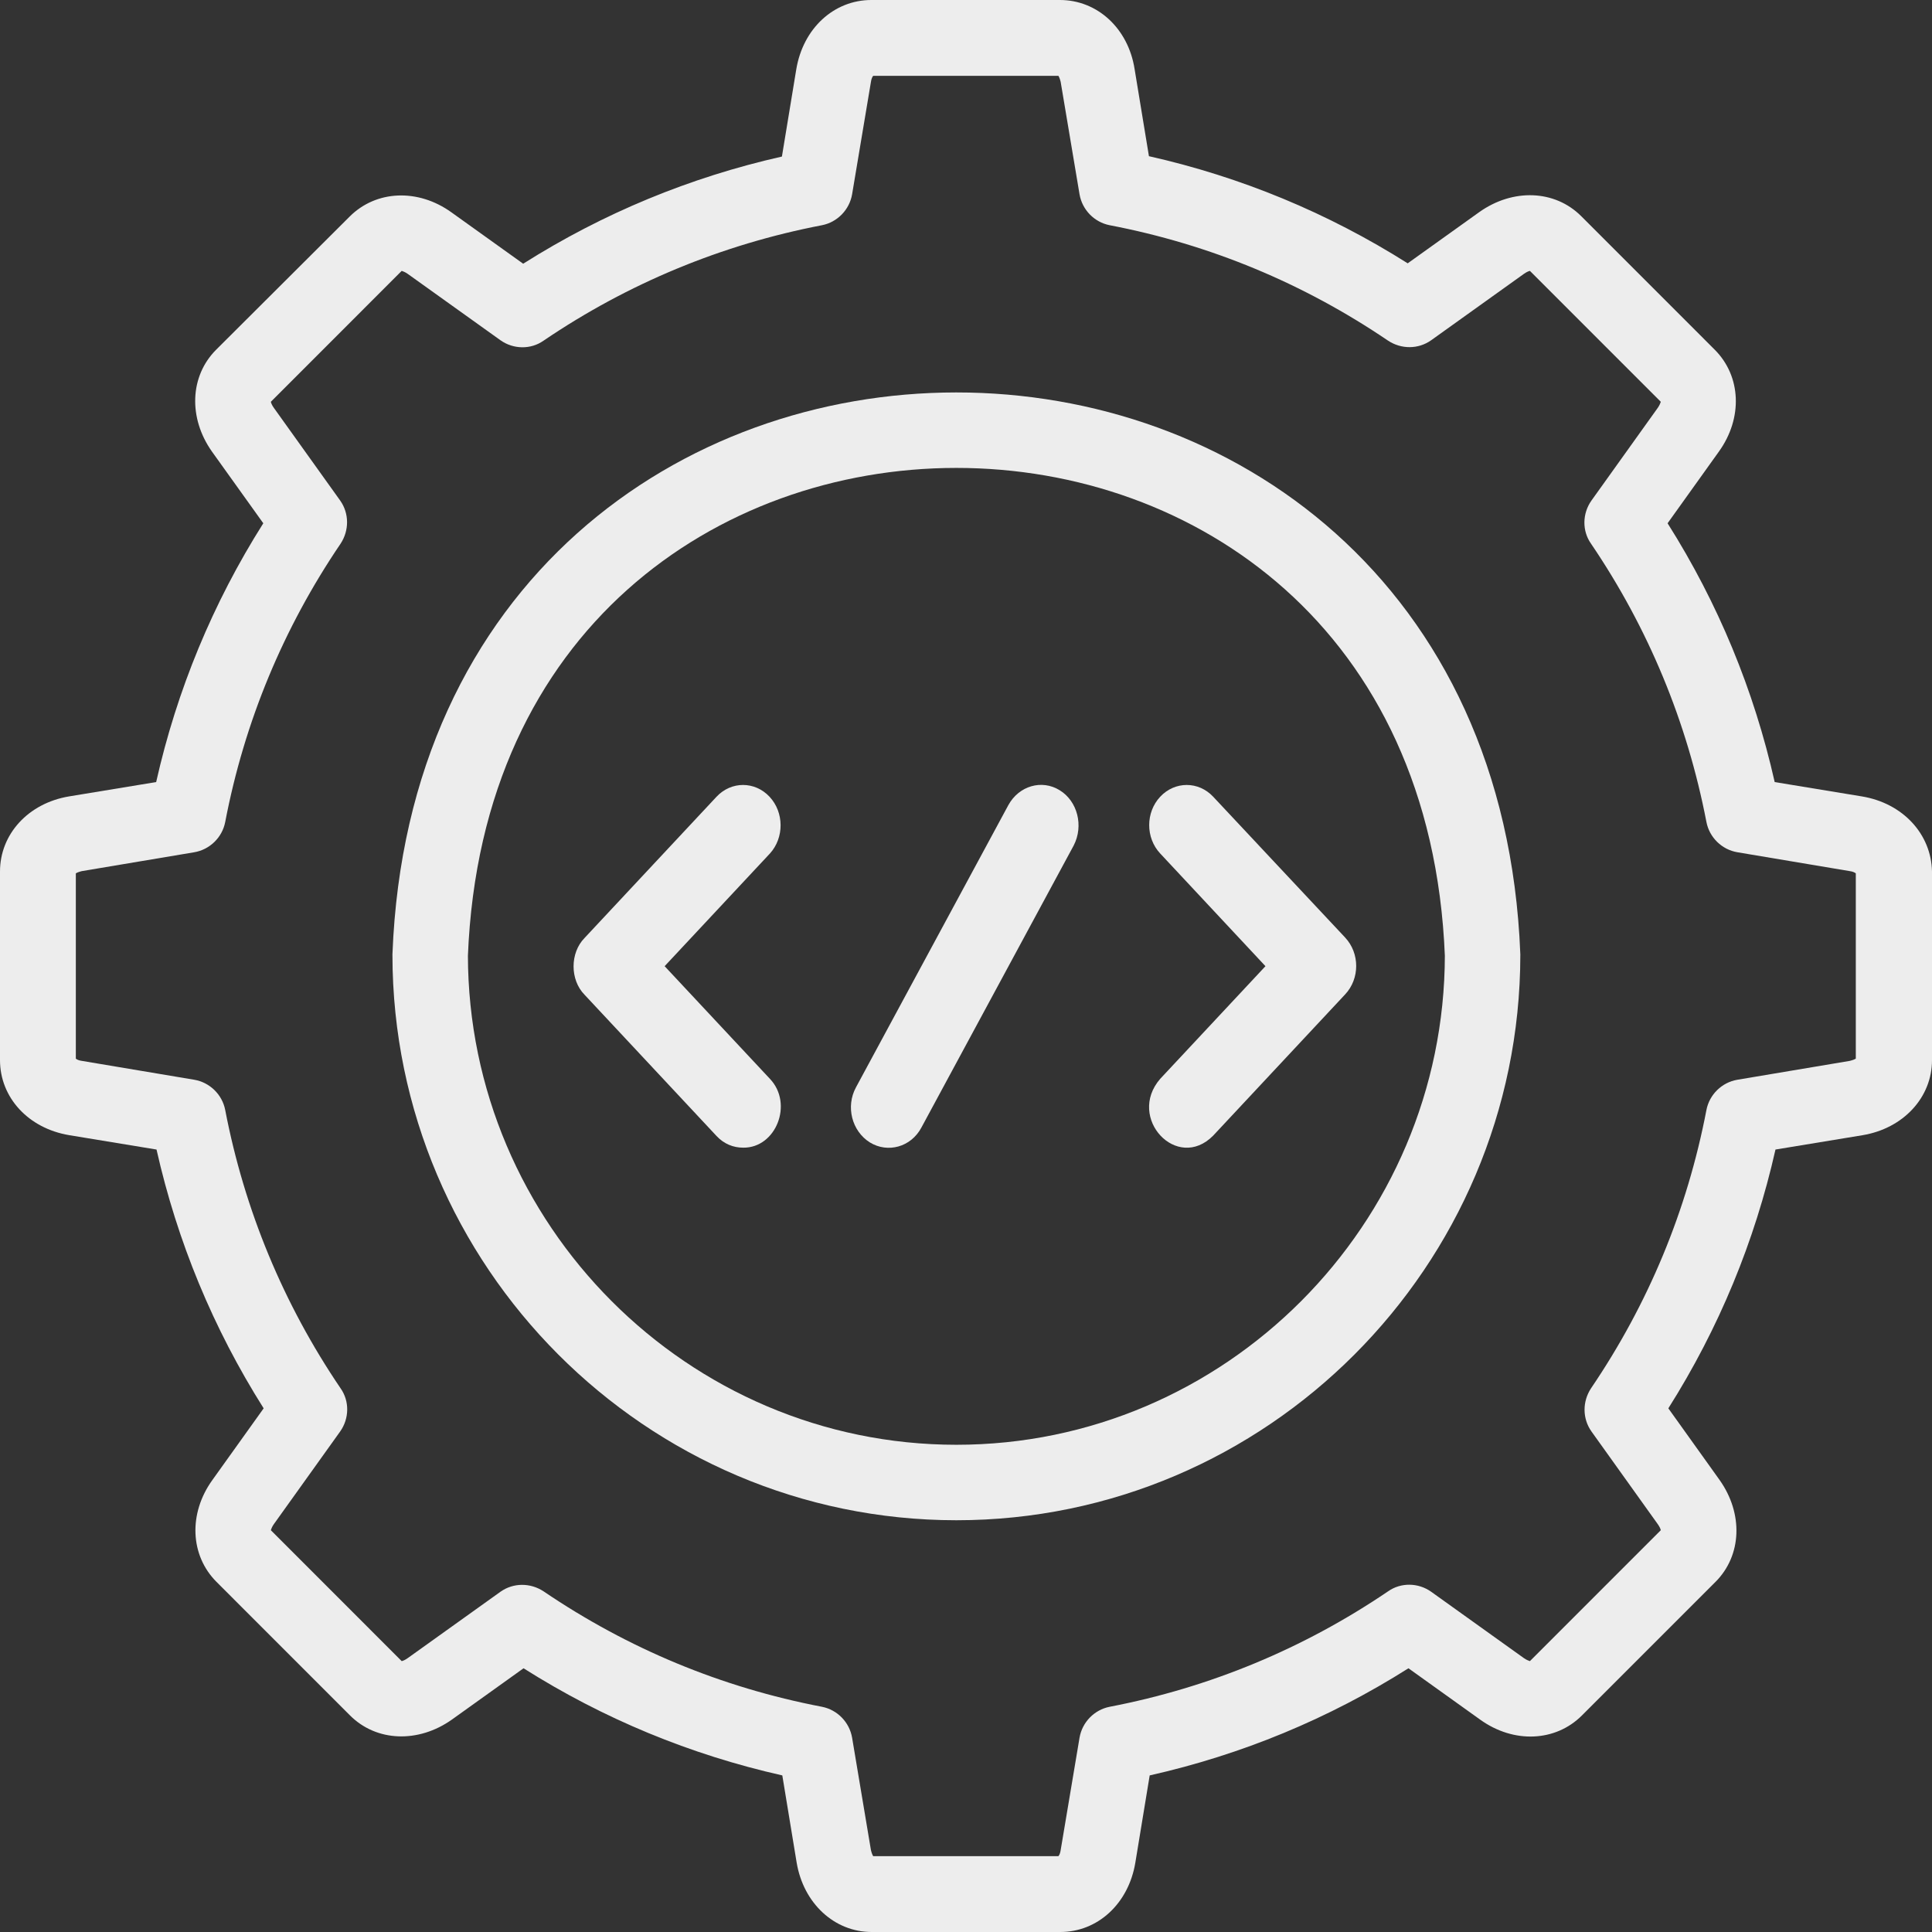 <svg width="64" height="64" viewBox="0 0 64 64" fill="none" xmlns="http://www.w3.org/2000/svg">
<rect x="0" y="0" width="64" height="64" fill="#333333" stroke="none"/>
<path d="M14.25 31.638C15.159 8.463 48.193 8.445 49.113 31.64C49.101 41.264 41.267 49.11 31.682 49.11C22.095 49.11 14.261 41.263 14.25 31.638Z" stroke="#EDEDED" stroke-width="2.5"/>
<path d="M61.676 26.382L58.789 25.907C58.102 22.858 56.915 19.984 55.241 17.334L56.94 14.96C57.74 13.847 57.678 12.46 56.803 11.585L52.38 7.161C51.505 6.286 50.118 6.236 49.006 7.024L46.632 8.723C43.983 7.049 41.109 5.861 38.06 5.174L37.585 2.287C37.373 0.937 36.348 0 35.111 0H28.864C27.627 0 26.602 0.937 26.377 2.3L25.902 5.186C22.854 5.874 19.98 7.061 17.331 8.736L14.957 7.036C13.845 6.236 12.458 6.299 11.583 7.174L7.16 11.585C6.285 12.46 6.235 13.847 7.022 14.96L8.722 17.334C7.047 19.984 5.86 22.858 5.173 25.907L2.287 26.382C0.937 26.607 0 27.632 0 28.869V35.118C0 36.355 0.937 37.38 2.299 37.605L5.185 38.08C5.873 41.13 7.06 44.004 8.734 46.653L7.035 49.028C6.235 50.14 6.298 51.527 7.172 52.402L11.595 56.826C12.47 57.701 13.857 57.751 14.969 56.964L17.343 55.264C19.992 56.939 22.866 58.126 25.915 58.813L26.39 61.7C26.615 63.05 27.639 64 28.876 64H35.124C36.361 64 37.385 63.063 37.61 61.7L38.085 58.813C41.134 58.126 44.008 56.939 46.657 55.264L49.031 56.964C50.143 57.764 51.53 57.701 52.404 56.826L56.828 52.402C57.703 51.527 57.752 50.14 56.965 49.028L55.266 46.653C56.94 44.004 58.127 41.13 58.815 38.08L61.701 37.605C63.05 37.38 64 36.355 64 35.118V28.869C63.975 27.632 63.038 26.607 61.676 26.382ZM61.476 35.068C61.438 35.093 61.376 35.118 61.276 35.143L57.553 35.768C57.04 35.855 56.628 36.255 56.528 36.768C55.891 40.092 54.604 43.192 52.704 45.991C52.417 46.428 52.417 46.991 52.717 47.416L54.916 50.49C54.978 50.578 55.004 50.64 55.016 50.69L50.68 55.027C50.643 55.014 50.568 54.989 50.48 54.927L47.407 52.727C46.982 52.427 46.407 52.415 45.982 52.715C43.183 54.614 40.072 55.902 36.761 56.539C36.248 56.639 35.849 57.051 35.761 57.564L35.136 61.288C35.124 61.388 35.086 61.463 35.061 61.488H28.926C28.901 61.45 28.876 61.388 28.851 61.288L28.227 57.564C28.139 57.051 27.739 56.639 27.227 56.539C23.903 55.902 20.804 54.614 18.006 52.715C17.568 52.427 17.006 52.427 16.581 52.727L13.507 54.927C13.42 54.989 13.357 55.014 13.307 55.027L8.972 50.69C8.984 50.653 9.009 50.578 9.071 50.49L11.271 47.416C11.57 46.991 11.583 46.416 11.283 45.991C9.384 43.192 8.097 40.08 7.46 36.768C7.36 36.255 6.947 35.855 6.435 35.768L2.711 35.143C2.611 35.131 2.537 35.093 2.512 35.068V28.932C2.549 28.907 2.611 28.882 2.711 28.857L6.435 28.232C6.947 28.145 7.36 27.745 7.46 27.232C8.097 23.908 9.384 20.808 11.283 18.009C11.57 17.572 11.57 17.009 11.271 16.584L9.071 13.51C9.009 13.422 8.984 13.36 8.972 13.31L13.307 8.973C13.345 8.986 13.42 9.011 13.507 9.073L16.581 11.273C17.006 11.573 17.581 11.585 18.006 11.285C20.804 9.386 23.916 8.098 27.227 7.461C27.739 7.361 28.139 6.949 28.227 6.436L28.851 2.712C28.864 2.612 28.901 2.537 28.926 2.512H35.061C35.086 2.55 35.111 2.612 35.136 2.712L35.761 6.436C35.849 6.949 36.248 7.361 36.761 7.461C40.084 8.098 43.183 9.386 45.982 11.285C46.419 11.573 46.982 11.573 47.407 11.273L50.48 9.073C50.568 9.011 50.63 8.986 50.68 8.973L55.016 13.31C55.004 13.347 54.978 13.422 54.916 13.51L52.717 16.584C52.417 17.009 52.404 17.584 52.704 18.009C54.604 20.808 55.891 23.92 56.528 27.232C56.628 27.745 57.04 28.145 57.553 28.232L61.276 28.857C61.376 28.869 61.451 28.907 61.476 28.932V35.068Z" fill="#EDEDED"/>
<path d="M35.107 26.18C34.509 25.807 33.749 26.034 33.401 26.674L28.356 36.018C28.008 36.658 28.219 37.471 28.817 37.845C29.403 38.205 30.175 38.005 30.523 37.351L35.568 28.007C35.904 27.353 35.692 26.54 35.107 26.18Z" fill="#EDEDED"/>
<path d="M25.492 26.393C25.006 25.873 24.222 25.873 23.736 26.393L19.364 31.072C18.879 31.566 18.879 32.459 19.364 32.952L23.736 37.631C23.985 37.898 24.296 38.018 24.62 38.018C25.704 38.031 26.289 36.565 25.505 35.738L22.017 32.006L25.505 28.273C25.978 27.753 25.978 26.913 25.492 26.393Z" fill="#EDEDED"/>
<path d="M40.189 26.393C39.704 25.873 38.919 25.873 38.433 26.393C37.947 26.913 37.947 27.753 38.433 28.273L41.92 32.006L38.433 35.738C37.312 37.031 38.994 38.831 40.189 37.618L44.561 32.939C45.047 32.419 45.047 31.579 44.561 31.059L40.189 26.393Z" fill="#EDEDED"/>
</svg>
